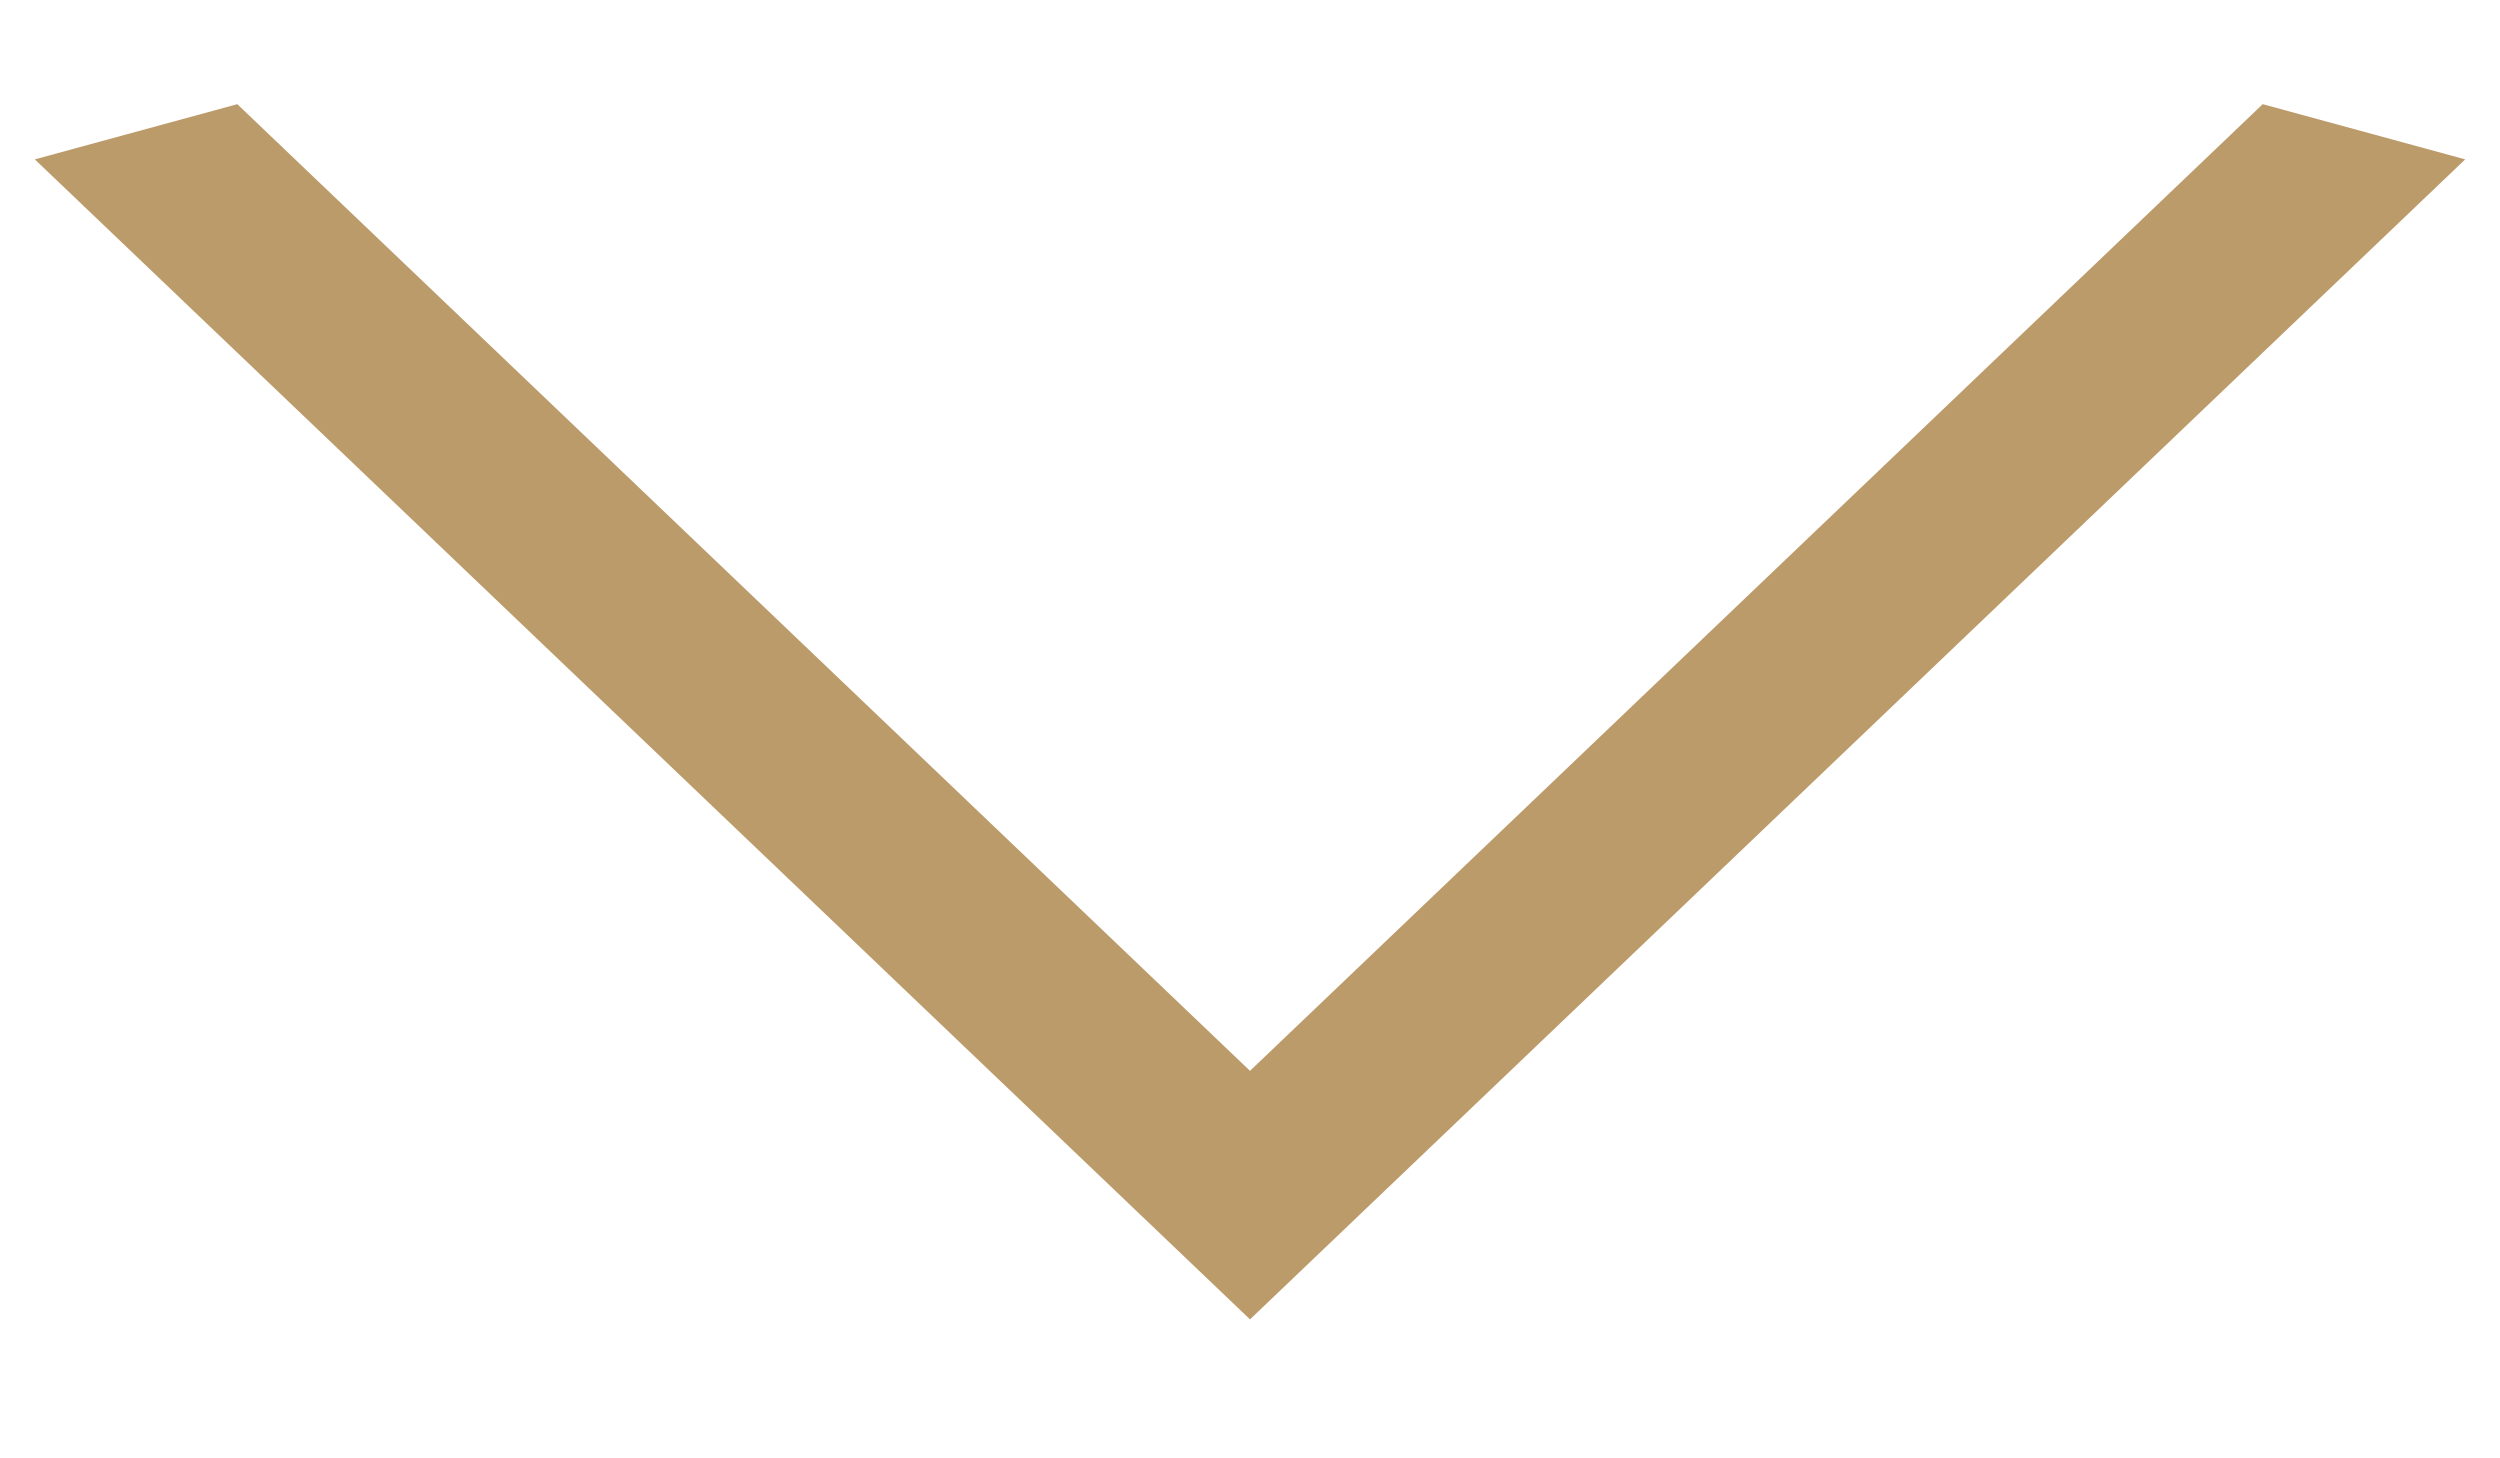 <svg width="12" height="7" viewBox="0 0 12 7" fill="none" xmlns="http://www.w3.org/2000/svg">
<path d="M1.139 0.5L6 5.14L10.861 0.5L11.833 0.765L6 6.333L0.167 0.765L1.139 0.5Z" fill="#BC9B6A"/>
</svg>
